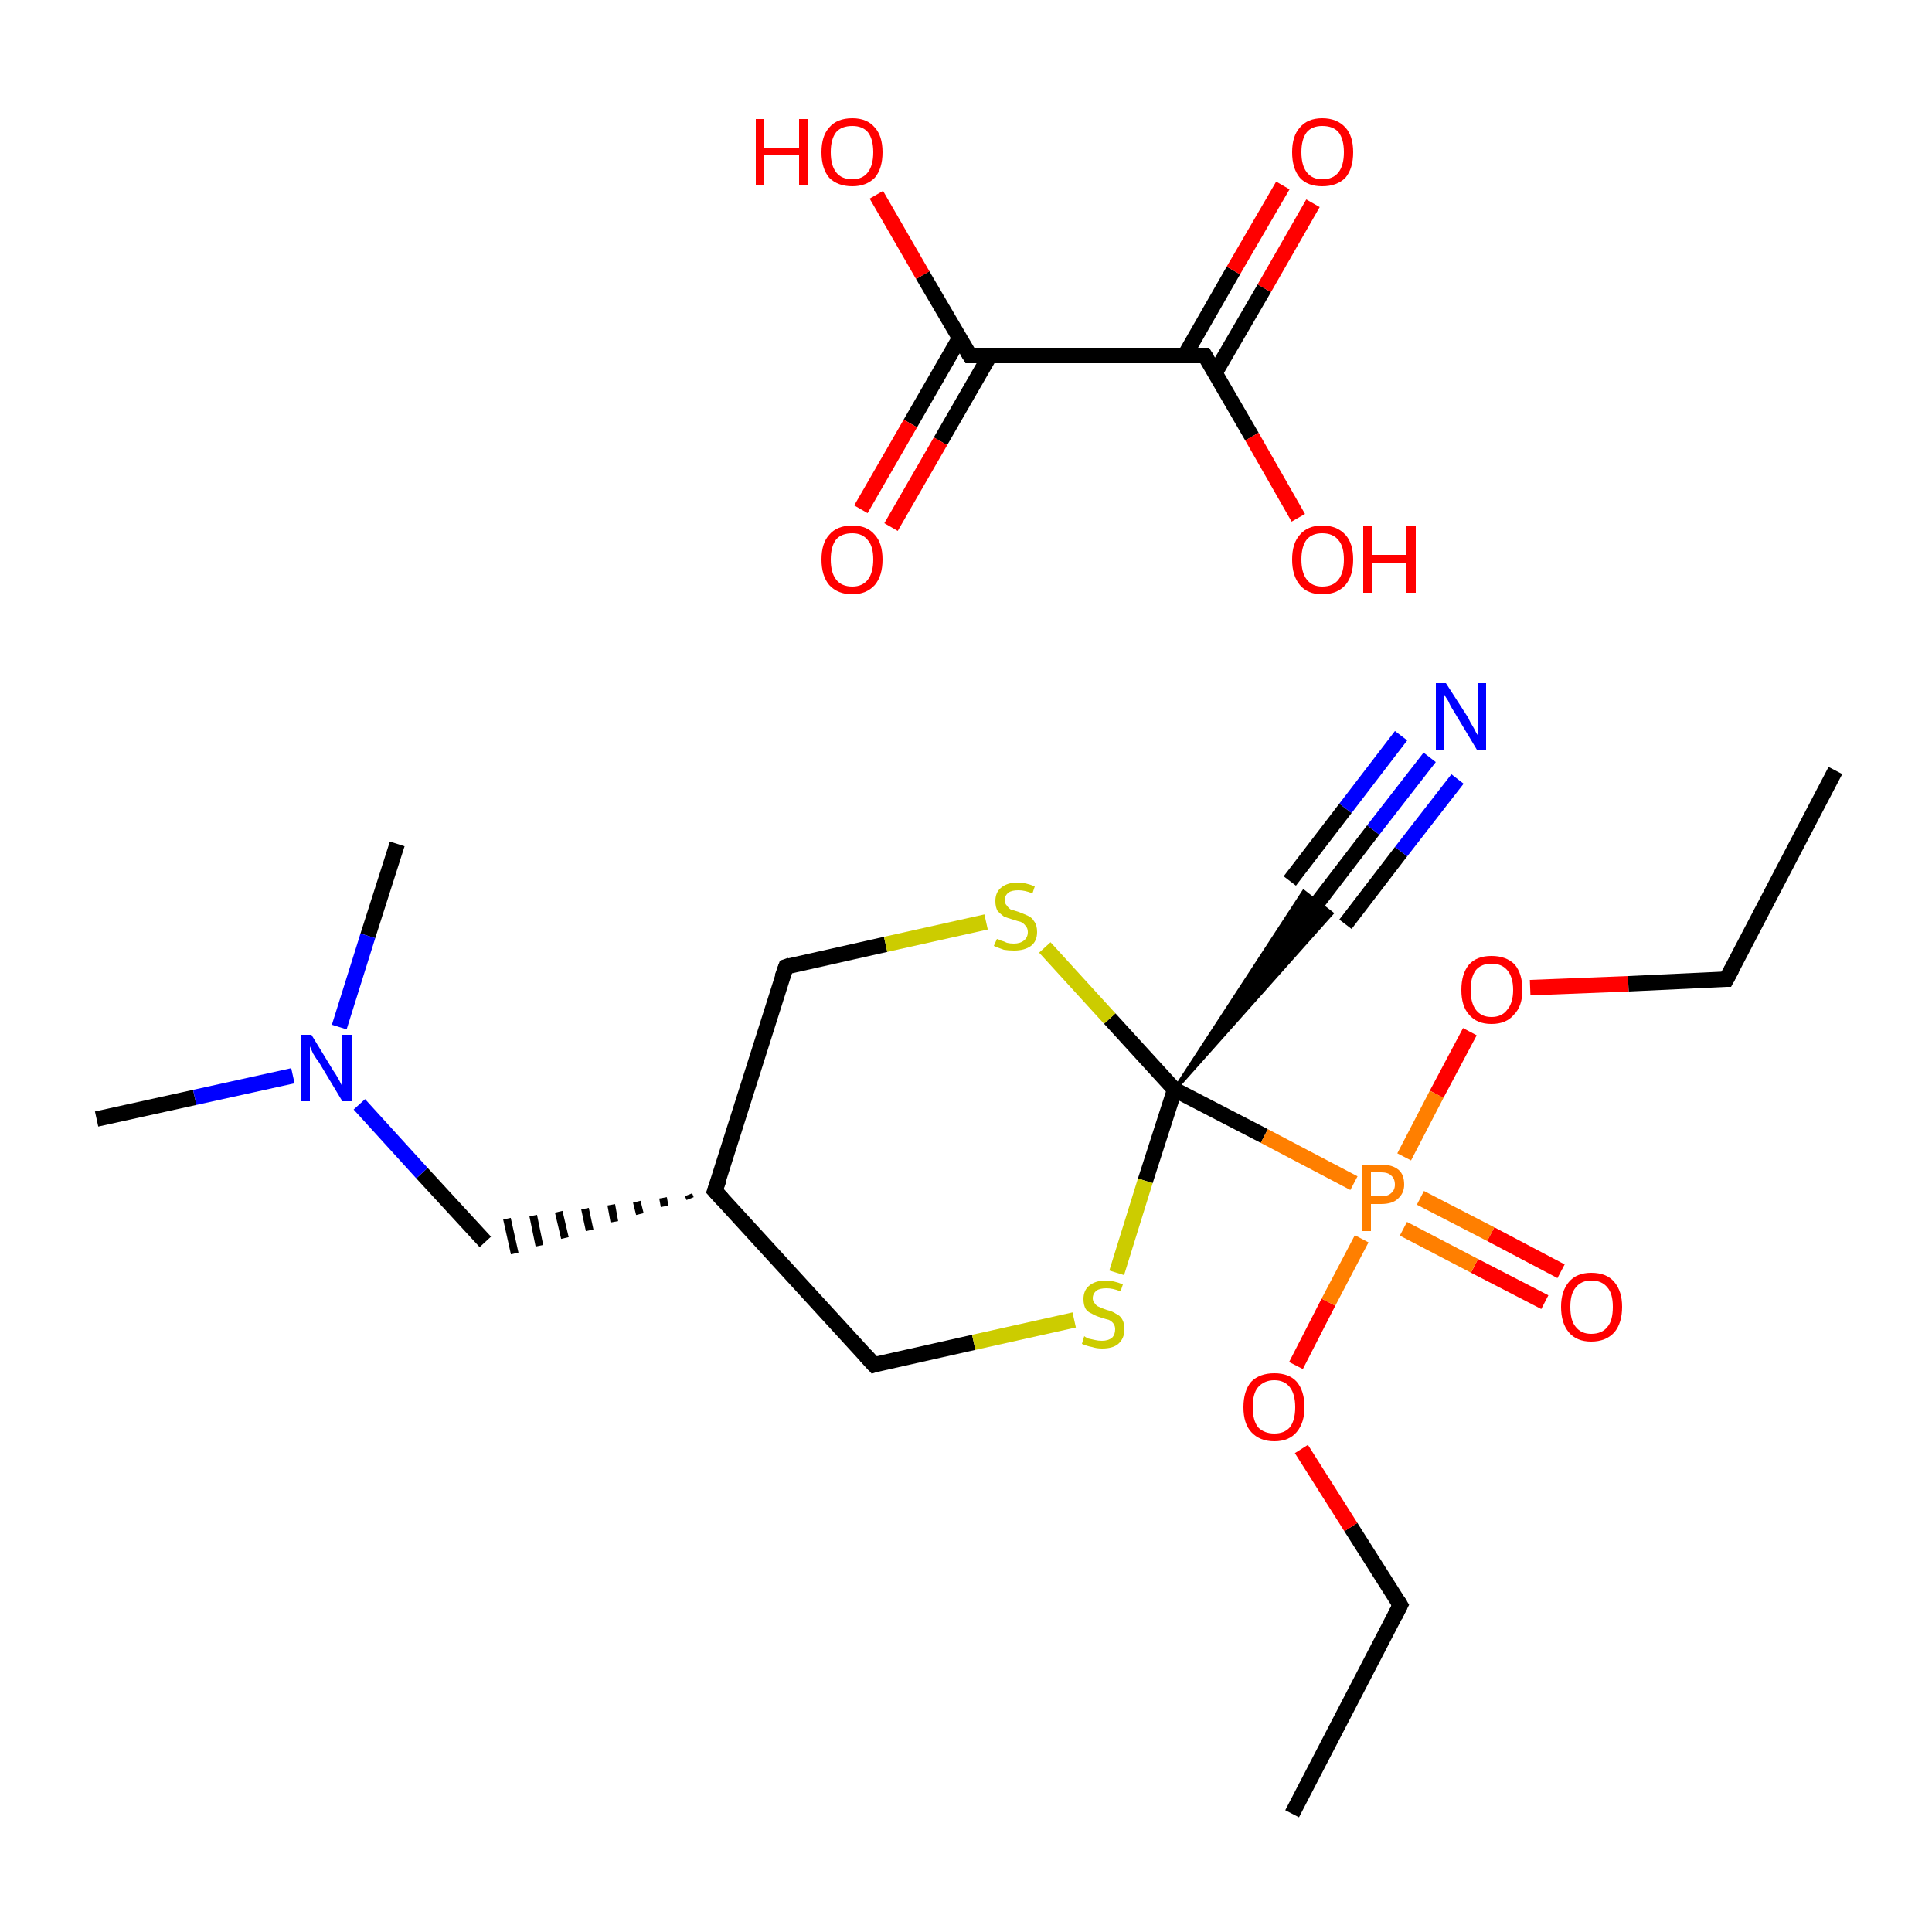 <?xml version='1.0' encoding='iso-8859-1'?>
<svg version='1.1' baseProfile='full'
              xmlns='http://www.w3.org/2000/svg'
                      xmlns:rdkit='http://www.rdkit.org/xml'
                      xmlns:xlink='http://www.w3.org/1999/xlink'
                  xml:space='preserve'
width='250px' height='250px' viewBox='0 0 250 250'>
<!-- END OF HEADER -->
<rect style='opacity:1.0;fill:#FFFFFF;stroke:none' width='250.0' height='250.0' x='0.0' y='0.0'> </rect>
<path class='bond-0 atom-0 atom-4' d='M 167.2,234.7 L 181.2,207.7' style='fill:none;fill-rule:evenodd;stroke:#000000;stroke-width:2.0px;stroke-linecap:butt;stroke-linejoin:miter;stroke-opacity:1' />
<path class='bond-1 atom-1 atom-5' d='M 237.5,99.7 L 223.4,126.7' style='fill:none;fill-rule:evenodd;stroke:#000000;stroke-width:2.0px;stroke-linecap:butt;stroke-linejoin:miter;stroke-opacity:1' />
<path class='bond-2 atom-2 atom-13' d='M 12.5,144.8 L 25.2,142.0' style='fill:none;fill-rule:evenodd;stroke:#000000;stroke-width:2.0px;stroke-linecap:butt;stroke-linejoin:miter;stroke-opacity:1' />
<path class='bond-2 atom-2 atom-13' d='M 25.2,142.0 L 37.9,139.2' style='fill:none;fill-rule:evenodd;stroke:#0000FF;stroke-width:2.0px;stroke-linecap:butt;stroke-linejoin:miter;stroke-opacity:1' />
<path class='bond-3 atom-3 atom-13' d='M 51.4,109.2 L 47.6,121.1' style='fill:none;fill-rule:evenodd;stroke:#000000;stroke-width:2.0px;stroke-linecap:butt;stroke-linejoin:miter;stroke-opacity:1' />
<path class='bond-3 atom-3 atom-13' d='M 47.6,121.1 L 43.9,132.9' style='fill:none;fill-rule:evenodd;stroke:#0000FF;stroke-width:2.0px;stroke-linecap:butt;stroke-linejoin:miter;stroke-opacity:1' />
<path class='bond-4 atom-4 atom-15' d='M 181.2,207.7 L 174.8,197.6' style='fill:none;fill-rule:evenodd;stroke:#000000;stroke-width:2.0px;stroke-linecap:butt;stroke-linejoin:miter;stroke-opacity:1' />
<path class='bond-4 atom-4 atom-15' d='M 174.8,197.6 L 168.4,187.5' style='fill:none;fill-rule:evenodd;stroke:#FF0000;stroke-width:2.0px;stroke-linecap:butt;stroke-linejoin:miter;stroke-opacity:1' />
<path class='bond-5 atom-5 atom-16' d='M 223.4,126.7 L 210.7,127.3' style='fill:none;fill-rule:evenodd;stroke:#000000;stroke-width:2.0px;stroke-linecap:butt;stroke-linejoin:miter;stroke-opacity:1' />
<path class='bond-5 atom-5 atom-16' d='M 210.7,127.3 L 198.0,127.8' style='fill:none;fill-rule:evenodd;stroke:#FF0000;stroke-width:2.0px;stroke-linecap:butt;stroke-linejoin:miter;stroke-opacity:1' />
<path class='bond-6 atom-10 atom-6' d='M 89.1,154.6 L 89.3,155.1' style='fill:none;fill-rule:evenodd;stroke:#000000;stroke-width:1.0px;stroke-linecap:butt;stroke-linejoin:miter;stroke-opacity:1' />
<path class='bond-6 atom-10 atom-6' d='M 85.8,155.0 L 86.0,156.1' style='fill:none;fill-rule:evenodd;stroke:#000000;stroke-width:1.0px;stroke-linecap:butt;stroke-linejoin:miter;stroke-opacity:1' />
<path class='bond-6 atom-10 atom-6' d='M 82.4,155.5 L 82.8,157.1' style='fill:none;fill-rule:evenodd;stroke:#000000;stroke-width:1.0px;stroke-linecap:butt;stroke-linejoin:miter;stroke-opacity:1' />
<path class='bond-6 atom-10 atom-6' d='M 79.1,155.9 L 79.5,158.1' style='fill:none;fill-rule:evenodd;stroke:#000000;stroke-width:1.0px;stroke-linecap:butt;stroke-linejoin:miter;stroke-opacity:1' />
<path class='bond-6 atom-10 atom-6' d='M 75.7,156.4 L 76.3,159.2' style='fill:none;fill-rule:evenodd;stroke:#000000;stroke-width:1.0px;stroke-linecap:butt;stroke-linejoin:miter;stroke-opacity:1' />
<path class='bond-6 atom-10 atom-6' d='M 72.3,156.8 L 73.1,160.2' style='fill:none;fill-rule:evenodd;stroke:#000000;stroke-width:1.0px;stroke-linecap:butt;stroke-linejoin:miter;stroke-opacity:1' />
<path class='bond-6 atom-10 atom-6' d='M 69.0,157.3 L 69.8,161.2' style='fill:none;fill-rule:evenodd;stroke:#000000;stroke-width:1.0px;stroke-linecap:butt;stroke-linejoin:miter;stroke-opacity:1' />
<path class='bond-6 atom-10 atom-6' d='M 65.6,157.7 L 66.6,162.2' style='fill:none;fill-rule:evenodd;stroke:#000000;stroke-width:1.0px;stroke-linecap:butt;stroke-linejoin:miter;stroke-opacity:1' />
<path class='bond-7 atom-6 atom-13' d='M 62.8,160.7 L 54.6,151.8' style='fill:none;fill-rule:evenodd;stroke:#000000;stroke-width:2.0px;stroke-linecap:butt;stroke-linejoin:miter;stroke-opacity:1' />
<path class='bond-7 atom-6 atom-13' d='M 54.6,151.8 L 46.5,142.9' style='fill:none;fill-rule:evenodd;stroke:#0000FF;stroke-width:2.0px;stroke-linecap:butt;stroke-linejoin:miter;stroke-opacity:1' />
<path class='bond-8 atom-7 atom-10' d='M 113.1,176.6 L 92.5,154.1' style='fill:none;fill-rule:evenodd;stroke:#000000;stroke-width:2.0px;stroke-linecap:butt;stroke-linejoin:miter;stroke-opacity:1' />
<path class='bond-9 atom-7 atom-18' d='M 113.1,176.6 L 126.0,173.7' style='fill:none;fill-rule:evenodd;stroke:#000000;stroke-width:2.0px;stroke-linecap:butt;stroke-linejoin:miter;stroke-opacity:1' />
<path class='bond-9 atom-7 atom-18' d='M 126.0,173.7 L 139.0,170.8' style='fill:none;fill-rule:evenodd;stroke:#CCCC00;stroke-width:2.0px;stroke-linecap:butt;stroke-linejoin:miter;stroke-opacity:1' />
<path class='bond-10 atom-8 atom-10' d='M 101.7,125.1 L 92.5,154.1' style='fill:none;fill-rule:evenodd;stroke:#000000;stroke-width:2.0px;stroke-linecap:butt;stroke-linejoin:miter;stroke-opacity:1' />
<path class='bond-11 atom-8 atom-19' d='M 101.7,125.1 L 114.6,122.2' style='fill:none;fill-rule:evenodd;stroke:#000000;stroke-width:2.0px;stroke-linecap:butt;stroke-linejoin:miter;stroke-opacity:1' />
<path class='bond-11 atom-8 atom-19' d='M 114.6,122.2 L 127.6,119.3' style='fill:none;fill-rule:evenodd;stroke:#CCCC00;stroke-width:2.0px;stroke-linecap:butt;stroke-linejoin:miter;stroke-opacity:1' />
<path class='bond-12 atom-11 atom-9' d='M 152.0,141.0 L 168.7,115.4 L 172.3,118.2 Z' style='fill:#000000;fill-rule:evenodd;fill-opacity:1;stroke:#000000;stroke-width:0.5px;stroke-linecap:butt;stroke-linejoin:miter;stroke-opacity:1;' />
<path class='bond-13 atom-9 atom-12' d='M 170.5,116.8 L 177.7,107.4' style='fill:none;fill-rule:evenodd;stroke:#000000;stroke-width:2.0px;stroke-linecap:butt;stroke-linejoin:miter;stroke-opacity:1' />
<path class='bond-13 atom-9 atom-12' d='M 177.7,107.4 L 185.0,98.0' style='fill:none;fill-rule:evenodd;stroke:#0000FF;stroke-width:2.0px;stroke-linecap:butt;stroke-linejoin:miter;stroke-opacity:1' />
<path class='bond-13 atom-9 atom-12' d='M 166.9,114.0 L 174.1,104.6' style='fill:none;fill-rule:evenodd;stroke:#000000;stroke-width:2.0px;stroke-linecap:butt;stroke-linejoin:miter;stroke-opacity:1' />
<path class='bond-13 atom-9 atom-12' d='M 174.1,104.6 L 181.3,95.2' style='fill:none;fill-rule:evenodd;stroke:#0000FF;stroke-width:2.0px;stroke-linecap:butt;stroke-linejoin:miter;stroke-opacity:1' />
<path class='bond-13 atom-9 atom-12' d='M 174.1,119.6 L 181.3,110.2' style='fill:none;fill-rule:evenodd;stroke:#000000;stroke-width:2.0px;stroke-linecap:butt;stroke-linejoin:miter;stroke-opacity:1' />
<path class='bond-13 atom-9 atom-12' d='M 181.3,110.2 L 188.6,100.8' style='fill:none;fill-rule:evenodd;stroke:#0000FF;stroke-width:2.0px;stroke-linecap:butt;stroke-linejoin:miter;stroke-opacity:1' />
<path class='bond-14 atom-11 atom-17' d='M 152.0,141.0 L 163.6,147.0' style='fill:none;fill-rule:evenodd;stroke:#000000;stroke-width:2.0px;stroke-linecap:butt;stroke-linejoin:miter;stroke-opacity:1' />
<path class='bond-14 atom-11 atom-17' d='M 163.6,147.0 L 175.2,153.1' style='fill:none;fill-rule:evenodd;stroke:#FF7F00;stroke-width:2.0px;stroke-linecap:butt;stroke-linejoin:miter;stroke-opacity:1' />
<path class='bond-15 atom-11 atom-18' d='M 152.0,141.0 L 148.2,152.8' style='fill:none;fill-rule:evenodd;stroke:#000000;stroke-width:2.0px;stroke-linecap:butt;stroke-linejoin:miter;stroke-opacity:1' />
<path class='bond-15 atom-11 atom-18' d='M 148.2,152.8 L 144.5,164.7' style='fill:none;fill-rule:evenodd;stroke:#CCCC00;stroke-width:2.0px;stroke-linecap:butt;stroke-linejoin:miter;stroke-opacity:1' />
<path class='bond-16 atom-11 atom-19' d='M 152.0,141.0 L 143.6,131.8' style='fill:none;fill-rule:evenodd;stroke:#000000;stroke-width:2.0px;stroke-linecap:butt;stroke-linejoin:miter;stroke-opacity:1' />
<path class='bond-16 atom-11 atom-19' d='M 143.6,131.8 L 135.2,122.6' style='fill:none;fill-rule:evenodd;stroke:#CCCC00;stroke-width:2.0px;stroke-linecap:butt;stroke-linejoin:miter;stroke-opacity:1' />
<path class='bond-17 atom-14 atom-17' d='M 199.9,168.5 L 190.8,163.8' style='fill:none;fill-rule:evenodd;stroke:#FF0000;stroke-width:2.0px;stroke-linecap:butt;stroke-linejoin:miter;stroke-opacity:1' />
<path class='bond-17 atom-14 atom-17' d='M 190.8,163.8 L 181.6,159.0' style='fill:none;fill-rule:evenodd;stroke:#FF7F00;stroke-width:2.0px;stroke-linecap:butt;stroke-linejoin:miter;stroke-opacity:1' />
<path class='bond-17 atom-14 atom-17' d='M 202.0,164.5 L 192.9,159.7' style='fill:none;fill-rule:evenodd;stroke:#FF0000;stroke-width:2.0px;stroke-linecap:butt;stroke-linejoin:miter;stroke-opacity:1' />
<path class='bond-17 atom-14 atom-17' d='M 192.9,159.7 L 183.8,155.0' style='fill:none;fill-rule:evenodd;stroke:#FF7F00;stroke-width:2.0px;stroke-linecap:butt;stroke-linejoin:miter;stroke-opacity:1' />
<path class='bond-18 atom-15 atom-17' d='M 167.7,176.7 L 171.9,168.5' style='fill:none;fill-rule:evenodd;stroke:#FF0000;stroke-width:2.0px;stroke-linecap:butt;stroke-linejoin:miter;stroke-opacity:1' />
<path class='bond-18 atom-15 atom-17' d='M 171.9,168.5 L 176.2,160.3' style='fill:none;fill-rule:evenodd;stroke:#FF7F00;stroke-width:2.0px;stroke-linecap:butt;stroke-linejoin:miter;stroke-opacity:1' />
<path class='bond-19 atom-16 atom-17' d='M 190.2,133.5 L 185.9,141.6' style='fill:none;fill-rule:evenodd;stroke:#FF0000;stroke-width:2.0px;stroke-linecap:butt;stroke-linejoin:miter;stroke-opacity:1' />
<path class='bond-19 atom-16 atom-17' d='M 185.9,141.6 L 181.7,149.7' style='fill:none;fill-rule:evenodd;stroke:#FF7F00;stroke-width:2.0px;stroke-linecap:butt;stroke-linejoin:miter;stroke-opacity:1' />
<path class='bond-20 atom-20 atom-21' d='M 125.5,46.0 L 155.9,46.0' style='fill:none;fill-rule:evenodd;stroke:#000000;stroke-width:2.0px;stroke-linecap:butt;stroke-linejoin:miter;stroke-opacity:1' />
<path class='bond-21 atom-20 atom-22' d='M 125.5,46.0 L 119.4,35.6' style='fill:none;fill-rule:evenodd;stroke:#000000;stroke-width:2.0px;stroke-linecap:butt;stroke-linejoin:miter;stroke-opacity:1' />
<path class='bond-21 atom-20 atom-22' d='M 119.4,35.6 L 113.4,25.2' style='fill:none;fill-rule:evenodd;stroke:#FF0000;stroke-width:2.0px;stroke-linecap:butt;stroke-linejoin:miter;stroke-opacity:1' />
<path class='bond-22 atom-20 atom-23' d='M 124.2,43.7 L 117.8,54.8' style='fill:none;fill-rule:evenodd;stroke:#000000;stroke-width:2.0px;stroke-linecap:butt;stroke-linejoin:miter;stroke-opacity:1' />
<path class='bond-22 atom-20 atom-23' d='M 117.8,54.8 L 111.4,65.9' style='fill:none;fill-rule:evenodd;stroke:#FF0000;stroke-width:2.0px;stroke-linecap:butt;stroke-linejoin:miter;stroke-opacity:1' />
<path class='bond-22 atom-20 atom-23' d='M 128.1,46.0 L 121.7,57.1' style='fill:none;fill-rule:evenodd;stroke:#000000;stroke-width:2.0px;stroke-linecap:butt;stroke-linejoin:miter;stroke-opacity:1' />
<path class='bond-22 atom-20 atom-23' d='M 121.7,57.1 L 115.3,68.2' style='fill:none;fill-rule:evenodd;stroke:#FF0000;stroke-width:2.0px;stroke-linecap:butt;stroke-linejoin:miter;stroke-opacity:1' />
<path class='bond-23 atom-21 atom-24' d='M 155.9,46.0 L 162.0,56.5' style='fill:none;fill-rule:evenodd;stroke:#000000;stroke-width:2.0px;stroke-linecap:butt;stroke-linejoin:miter;stroke-opacity:1' />
<path class='bond-23 atom-21 atom-24' d='M 162.0,56.5 L 168.0,67.0' style='fill:none;fill-rule:evenodd;stroke:#FF0000;stroke-width:2.0px;stroke-linecap:butt;stroke-linejoin:miter;stroke-opacity:1' />
<path class='bond-24 atom-21 atom-25' d='M 157.2,48.3 L 163.6,37.3' style='fill:none;fill-rule:evenodd;stroke:#000000;stroke-width:2.0px;stroke-linecap:butt;stroke-linejoin:miter;stroke-opacity:1' />
<path class='bond-24 atom-21 atom-25' d='M 163.6,37.3 L 169.9,26.3' style='fill:none;fill-rule:evenodd;stroke:#FF0000;stroke-width:2.0px;stroke-linecap:butt;stroke-linejoin:miter;stroke-opacity:1' />
<path class='bond-24 atom-21 atom-25' d='M 153.3,46.0 L 159.6,35.0' style='fill:none;fill-rule:evenodd;stroke:#000000;stroke-width:2.0px;stroke-linecap:butt;stroke-linejoin:miter;stroke-opacity:1' />
<path class='bond-24 atom-21 atom-25' d='M 159.6,35.0 L 166.0,24.0' style='fill:none;fill-rule:evenodd;stroke:#FF0000;stroke-width:2.0px;stroke-linecap:butt;stroke-linejoin:miter;stroke-opacity:1' />
<path d='M 180.5,209.1 L 181.2,207.7 L 180.9,207.2' style='fill:none;stroke:#000000;stroke-width:2.0px;stroke-linecap:butt;stroke-linejoin:miter;stroke-opacity:1;' />
<path d='M 224.1,125.4 L 223.4,126.7 L 222.8,126.7' style='fill:none;stroke:#000000;stroke-width:2.0px;stroke-linecap:butt;stroke-linejoin:miter;stroke-opacity:1;' />
<path d='M 112.0,175.4 L 113.1,176.6 L 113.7,176.4' style='fill:none;stroke:#000000;stroke-width:2.0px;stroke-linecap:butt;stroke-linejoin:miter;stroke-opacity:1;' />
<path d='M 101.2,126.5 L 101.7,125.1 L 102.3,124.9' style='fill:none;stroke:#000000;stroke-width:2.0px;stroke-linecap:butt;stroke-linejoin:miter;stroke-opacity:1;' />
<path d='M 93.5,155.2 L 92.5,154.1 L 93.0,152.7' style='fill:none;stroke:#000000;stroke-width:2.0px;stroke-linecap:butt;stroke-linejoin:miter;stroke-opacity:1;' />
<path d='M 127.0,46.0 L 125.5,46.0 L 125.2,45.5' style='fill:none;stroke:#000000;stroke-width:2.0px;stroke-linecap:butt;stroke-linejoin:miter;stroke-opacity:1;' />
<path d='M 154.4,46.0 L 155.9,46.0 L 156.2,46.5' style='fill:none;stroke:#000000;stroke-width:2.0px;stroke-linecap:butt;stroke-linejoin:miter;stroke-opacity:1;' />
<path class='atom-12' d='M 187.1 88.4
L 190.0 92.9
Q 190.2 93.4, 190.7 94.2
Q 191.1 95.0, 191.2 95.1
L 191.2 88.4
L 192.3 88.4
L 192.3 97.0
L 191.1 97.0
L 188.1 92.0
Q 187.7 91.4, 187.4 90.7
Q 187.0 90.1, 186.9 89.9
L 186.9 97.0
L 185.8 97.0
L 185.8 88.4
L 187.1 88.4
' fill='#0000FF'/>
<path class='atom-13' d='M 40.3 133.9
L 43.1 138.5
Q 43.4 138.9, 43.9 139.8
Q 44.3 140.6, 44.3 140.6
L 44.3 133.9
L 45.5 133.9
L 45.5 142.5
L 44.3 142.5
L 41.3 137.5
Q 40.9 137.0, 40.5 136.3
Q 40.2 135.6, 40.1 135.4
L 40.1 142.5
L 39.0 142.5
L 39.0 133.9
L 40.3 133.9
' fill='#0000FF'/>
<path class='atom-14' d='M 202.0 169.1
Q 202.0 167.1, 203.0 165.9
Q 204.0 164.7, 205.9 164.7
Q 207.9 164.7, 208.9 165.9
Q 209.9 167.1, 209.9 169.1
Q 209.9 171.2, 208.9 172.4
Q 207.8 173.6, 205.9 173.6
Q 204.0 173.6, 203.0 172.4
Q 202.0 171.2, 202.0 169.1
M 205.9 172.6
Q 207.3 172.6, 208.0 171.7
Q 208.7 170.9, 208.7 169.1
Q 208.7 167.4, 208.0 166.6
Q 207.3 165.7, 205.9 165.7
Q 204.6 165.7, 203.9 166.6
Q 203.2 167.4, 203.2 169.1
Q 203.2 170.9, 203.9 171.7
Q 204.6 172.6, 205.9 172.6
' fill='#FF0000'/>
<path class='atom-15' d='M 160.9 182.1
Q 160.9 180.0, 161.9 178.8
Q 163.0 177.7, 164.9 177.7
Q 166.8 177.7, 167.8 178.8
Q 168.8 180.0, 168.8 182.1
Q 168.8 184.1, 167.8 185.3
Q 166.8 186.5, 164.9 186.5
Q 163.0 186.5, 161.9 185.3
Q 160.9 184.2, 160.9 182.1
M 164.9 185.5
Q 166.2 185.5, 166.9 184.7
Q 167.6 183.8, 167.6 182.1
Q 167.6 180.4, 166.9 179.5
Q 166.2 178.6, 164.9 178.6
Q 163.6 178.6, 162.8 179.5
Q 162.1 180.3, 162.1 182.1
Q 162.1 183.8, 162.8 184.7
Q 163.6 185.5, 164.9 185.5
' fill='#FF0000'/>
<path class='atom-16' d='M 189.1 128.1
Q 189.1 126.0, 190.1 124.8
Q 191.1 123.7, 193.0 123.7
Q 194.9 123.7, 196.0 124.8
Q 197.0 126.0, 197.0 128.1
Q 197.0 130.2, 195.9 131.3
Q 194.9 132.5, 193.0 132.5
Q 191.1 132.5, 190.1 131.3
Q 189.1 130.2, 189.1 128.1
M 193.0 131.6
Q 194.3 131.6, 195.0 130.7
Q 195.8 129.8, 195.8 128.1
Q 195.8 126.4, 195.0 125.5
Q 194.3 124.7, 193.0 124.7
Q 191.7 124.7, 191.0 125.5
Q 190.3 126.4, 190.3 128.1
Q 190.3 129.8, 191.0 130.7
Q 191.7 131.6, 193.0 131.6
' fill='#FF0000'/>
<path class='atom-17' d='M 178.7 150.7
Q 180.2 150.7, 181.0 151.4
Q 181.7 152.0, 181.7 153.3
Q 181.7 154.4, 180.9 155.1
Q 180.2 155.8, 178.7 155.8
L 177.4 155.8
L 177.4 159.3
L 176.2 159.3
L 176.2 150.7
L 178.7 150.7
M 178.7 154.8
Q 179.6 154.8, 180.0 154.4
Q 180.5 154.0, 180.5 153.3
Q 180.5 152.5, 180.0 152.1
Q 179.6 151.7, 178.7 151.7
L 177.4 151.7
L 177.4 154.8
L 178.7 154.8
' fill='#FF7F00'/>
<path class='atom-18' d='M 140.3 172.9
Q 140.4 173.0, 140.8 173.2
Q 141.2 173.3, 141.7 173.4
Q 142.1 173.5, 142.6 173.5
Q 143.4 173.5, 143.9 173.1
Q 144.3 172.7, 144.3 172.0
Q 144.3 171.6, 144.1 171.3
Q 143.9 171.0, 143.5 170.8
Q 143.1 170.7, 142.5 170.5
Q 141.8 170.3, 141.3 170.0
Q 140.8 169.8, 140.5 169.4
Q 140.2 168.9, 140.2 168.1
Q 140.2 167.0, 140.9 166.4
Q 141.7 165.7, 143.1 165.7
Q 144.1 165.7, 145.3 166.2
L 145.0 167.1
Q 144.0 166.7, 143.2 166.7
Q 142.3 166.7, 141.9 167.0
Q 141.4 167.4, 141.4 168.0
Q 141.4 168.4, 141.7 168.7
Q 141.9 169.0, 142.2 169.1
Q 142.6 169.3, 143.2 169.5
Q 144.0 169.7, 144.4 170.0
Q 144.9 170.2, 145.2 170.7
Q 145.5 171.2, 145.5 172.0
Q 145.5 173.2, 144.7 173.9
Q 144.0 174.5, 142.6 174.5
Q 141.9 174.5, 141.3 174.3
Q 140.7 174.2, 140.0 173.9
L 140.3 172.9
' fill='#CCCC00'/>
<path class='atom-19' d='M 129.0 121.5
Q 129.1 121.5, 129.5 121.7
Q 129.9 121.8, 130.3 122.0
Q 130.7 122.1, 131.2 122.1
Q 132.0 122.1, 132.5 121.7
Q 133.0 121.3, 133.0 120.6
Q 133.0 120.1, 132.7 119.8
Q 132.5 119.5, 132.1 119.3
Q 131.7 119.2, 131.1 119.0
Q 130.4 118.8, 129.9 118.6
Q 129.5 118.3, 129.1 117.9
Q 128.8 117.4, 128.8 116.6
Q 128.8 115.5, 129.5 114.9
Q 130.3 114.2, 131.7 114.2
Q 132.7 114.2, 133.9 114.7
L 133.6 115.6
Q 132.6 115.2, 131.8 115.2
Q 130.9 115.2, 130.5 115.5
Q 130.0 115.9, 130.0 116.5
Q 130.0 116.9, 130.3 117.2
Q 130.5 117.5, 130.8 117.7
Q 131.2 117.8, 131.8 118.0
Q 132.6 118.3, 133.0 118.5
Q 133.5 118.7, 133.8 119.2
Q 134.2 119.7, 134.2 120.6
Q 134.2 121.8, 133.4 122.4
Q 132.6 123.0, 131.2 123.0
Q 130.5 123.0, 129.9 122.9
Q 129.3 122.7, 128.6 122.4
L 129.0 121.5
' fill='#CCCC00'/>
<path class='atom-22' d='M 97.8 15.4
L 98.9 15.4
L 98.9 19.1
L 103.4 19.1
L 103.4 15.4
L 104.5 15.4
L 104.5 24.0
L 103.4 24.0
L 103.4 20.0
L 98.9 20.0
L 98.9 24.0
L 97.8 24.0
L 97.8 15.4
' fill='#FF0000'/>
<path class='atom-22' d='M 106.3 19.7
Q 106.3 17.6, 107.3 16.5
Q 108.3 15.3, 110.3 15.3
Q 112.2 15.3, 113.2 16.5
Q 114.2 17.6, 114.2 19.7
Q 114.2 21.8, 113.2 23.0
Q 112.1 24.1, 110.3 24.1
Q 108.4 24.1, 107.3 23.0
Q 106.3 21.8, 106.3 19.7
M 110.3 23.2
Q 111.6 23.2, 112.3 22.3
Q 113.0 21.4, 113.0 19.7
Q 113.0 18.0, 112.3 17.1
Q 111.6 16.3, 110.3 16.3
Q 108.9 16.3, 108.2 17.1
Q 107.5 18.0, 107.5 19.7
Q 107.5 21.4, 108.2 22.3
Q 108.9 23.2, 110.3 23.2
' fill='#FF0000'/>
<path class='atom-23' d='M 106.3 72.4
Q 106.3 70.3, 107.3 69.2
Q 108.3 68.0, 110.3 68.0
Q 112.2 68.0, 113.2 69.2
Q 114.2 70.3, 114.2 72.4
Q 114.2 74.5, 113.2 75.7
Q 112.1 76.9, 110.3 76.9
Q 108.4 76.9, 107.3 75.7
Q 106.3 74.5, 106.3 72.4
M 110.3 75.9
Q 111.6 75.9, 112.3 75.0
Q 113.0 74.1, 113.0 72.4
Q 113.0 70.7, 112.3 69.9
Q 111.6 69.0, 110.3 69.0
Q 108.9 69.0, 108.2 69.8
Q 107.5 70.7, 107.5 72.4
Q 107.5 74.1, 108.2 75.0
Q 108.9 75.9, 110.3 75.9
' fill='#FF0000'/>
<path class='atom-24' d='M 167.2 72.4
Q 167.2 70.3, 168.2 69.2
Q 169.2 68.0, 171.1 68.0
Q 173.0 68.0, 174.1 69.2
Q 175.1 70.3, 175.1 72.4
Q 175.1 74.5, 174.1 75.7
Q 173.0 76.9, 171.1 76.9
Q 169.2 76.9, 168.2 75.7
Q 167.2 74.5, 167.2 72.4
M 171.1 75.9
Q 172.5 75.9, 173.2 75.0
Q 173.9 74.1, 173.9 72.4
Q 173.9 70.7, 173.2 69.9
Q 172.5 69.0, 171.1 69.0
Q 169.8 69.0, 169.1 69.8
Q 168.4 70.7, 168.4 72.4
Q 168.4 74.1, 169.1 75.0
Q 169.8 75.9, 171.1 75.9
' fill='#FF0000'/>
<path class='atom-24' d='M 176.4 68.1
L 177.6 68.1
L 177.6 71.8
L 182.0 71.8
L 182.0 68.1
L 183.2 68.1
L 183.2 76.7
L 182.0 76.7
L 182.0 72.8
L 177.6 72.8
L 177.6 76.7
L 176.4 76.7
L 176.4 68.1
' fill='#FF0000'/>
<path class='atom-25' d='M 167.2 19.7
Q 167.2 17.6, 168.2 16.5
Q 169.2 15.3, 171.1 15.3
Q 173.0 15.3, 174.1 16.5
Q 175.1 17.6, 175.1 19.7
Q 175.1 21.8, 174.1 23.0
Q 173.0 24.1, 171.1 24.1
Q 169.2 24.1, 168.2 23.0
Q 167.2 21.8, 167.2 19.7
M 171.1 23.2
Q 172.5 23.2, 173.2 22.3
Q 173.9 21.4, 173.9 19.7
Q 173.9 18.0, 173.2 17.1
Q 172.5 16.3, 171.1 16.3
Q 169.8 16.3, 169.1 17.1
Q 168.4 18.0, 168.4 19.7
Q 168.4 21.4, 169.1 22.3
Q 169.8 23.2, 171.1 23.2
' fill='#FF0000'/>
</svg>
